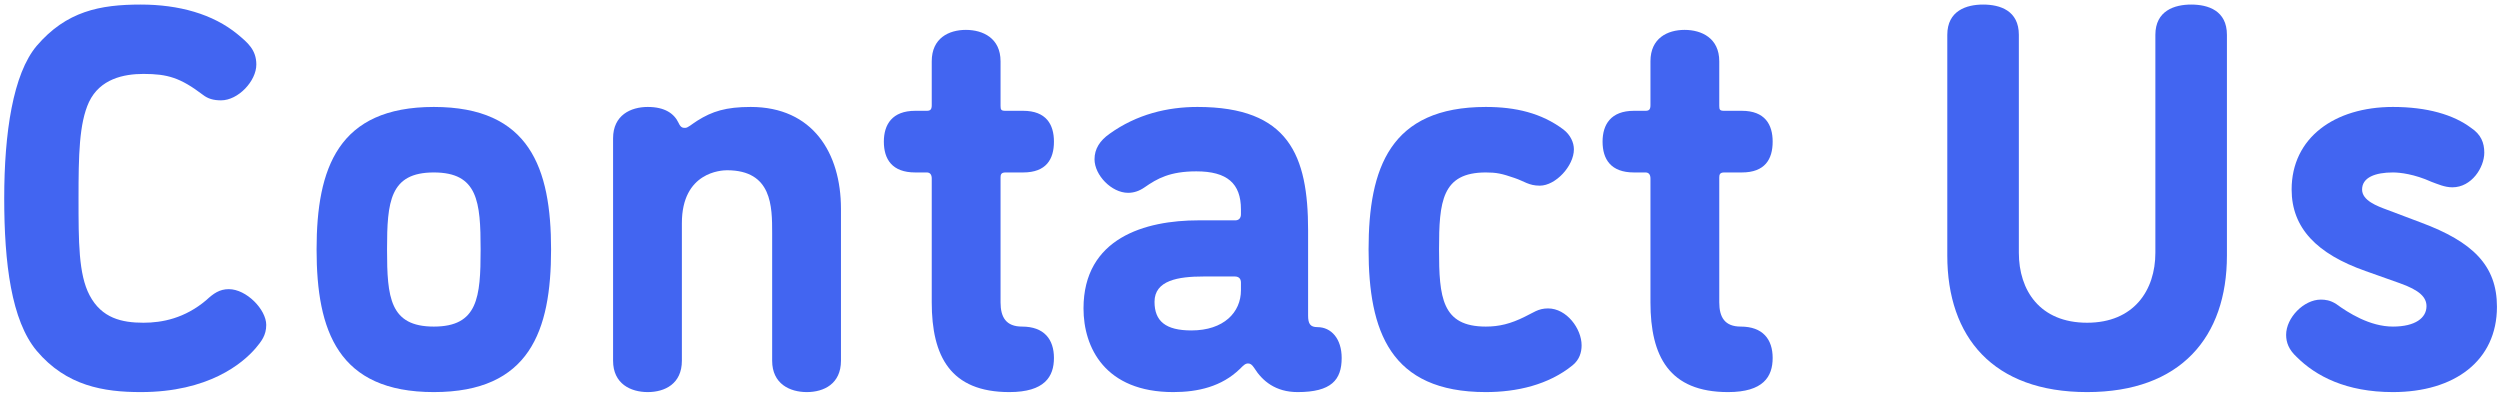 <svg width="109" height="18" viewBox="0 0 109 18" fill="none" xmlns="http://www.w3.org/2000/svg">
<path d="M11.152 15.175C11.392 14.887 11.608 14.623 11.608 14.167C11.608 13.495 10.744 12.607 9.976 12.607C9.568 12.607 9.304 12.799 8.992 13.087C8.056 13.879 7.072 14.071 6.256 14.071C5.32 14.071 4.432 13.879 3.904 12.871C3.424 11.959 3.424 10.543 3.424 8.647C3.424 6.775 3.448 5.383 3.88 4.447C4.36 3.439 5.392 3.223 6.256 3.223C7.312 3.223 7.864 3.391 8.848 4.135C9.064 4.303 9.304 4.375 9.64 4.375C10.384 4.375 11.176 3.535 11.176 2.815C11.176 2.167 10.792 1.855 10.36 1.495C9.28 0.607 7.792 0.199 6.136 0.199C4.36 0.199 2.896 0.487 1.6 1.999C0.568 3.223 0.184 5.791 0.184 8.647C0.184 11.479 0.496 13.975 1.6 15.295C2.896 16.831 4.528 17.095 6.136 17.095C9.088 17.095 10.576 15.847 11.152 15.175Z" fill="#4265F1"/>
<path d="M16.875 10.879C16.875 8.791 16.995 7.519 18.915 7.519C20.835 7.519 20.955 8.791 20.955 10.879C20.955 12.967 20.835 14.239 18.915 14.239C16.995 14.239 16.875 12.967 16.875 10.879ZM13.803 10.879C13.803 14.431 14.739 17.095 18.915 17.095C23.091 17.095 24.027 14.431 24.027 10.879C24.027 7.327 23.091 4.663 18.915 4.663C14.739 4.663 13.803 7.327 13.803 10.879Z" fill="#4265F1"/>
<path d="M33.666 15.727C33.666 16.735 34.434 17.095 35.178 17.095C35.922 17.095 36.666 16.735 36.666 15.727V9.103C36.666 6.679 35.442 4.663 32.73 4.663C31.65 4.663 31.05 4.855 30.402 5.263C30.138 5.431 29.994 5.575 29.874 5.575C29.778 5.575 29.682 5.575 29.586 5.359C29.394 4.951 28.986 4.663 28.242 4.663C27.498 4.663 26.73 5.023 26.73 6.031V15.727C26.73 16.735 27.498 17.095 28.242 17.095C28.986 17.095 29.73 16.735 29.73 15.727V9.727C29.73 7.495 31.458 7.423 31.698 7.423C33.666 7.423 33.666 9.007 33.666 10.159V15.727Z" fill="#4265F1"/>
<path d="M40.624 4.591C40.624 4.783 40.552 4.831 40.408 4.831H39.904C38.896 4.831 38.536 5.431 38.536 6.175C38.536 6.943 38.896 7.519 39.904 7.519H40.408C40.552 7.519 40.624 7.615 40.624 7.783V13.183C40.624 15.535 41.44 17.095 44.008 17.095C45.544 17.095 45.952 16.423 45.952 15.607C45.952 14.791 45.52 14.239 44.56 14.239C43.864 14.239 43.624 13.831 43.624 13.183V7.735C43.624 7.615 43.648 7.519 43.84 7.519H44.608C45.616 7.519 45.952 6.943 45.952 6.175C45.952 5.431 45.616 4.831 44.608 4.831H43.84C43.648 4.831 43.624 4.783 43.624 4.615V2.671C43.624 1.663 42.856 1.303 42.112 1.303C41.368 1.303 40.624 1.663 40.624 2.671V4.591Z" fill="#4265F1"/>
<path d="M54.681 16.039C55.041 16.615 55.617 17.095 56.577 17.095C58.041 17.095 58.497 16.567 58.497 15.607C58.497 14.767 58.041 14.263 57.441 14.263C57.129 14.263 57.033 14.119 57.033 13.759V10.039C57.033 6.775 56.193 4.663 52.209 4.663C50.913 4.663 49.569 4.975 48.369 5.839C47.961 6.127 47.721 6.487 47.721 6.943C47.721 7.639 48.465 8.407 49.185 8.407C49.425 8.407 49.665 8.335 49.905 8.167C50.457 7.783 51.009 7.471 52.161 7.471C53.505 7.471 54.105 7.999 54.105 9.127V9.343C54.105 9.535 53.985 9.607 53.865 9.607H52.257C49.929 9.607 47.241 10.375 47.241 13.447C47.241 15.151 48.177 17.095 51.153 17.095C52.233 17.095 53.265 16.855 54.057 16.087C54.225 15.919 54.297 15.847 54.417 15.847C54.513 15.847 54.585 15.895 54.681 16.039ZM53.841 12.055C53.985 12.055 54.105 12.127 54.105 12.319V12.655C54.105 13.615 53.361 14.407 51.945 14.407C50.817 14.407 50.337 13.999 50.337 13.159C50.337 12.223 51.369 12.055 52.473 12.055H53.841Z" fill="#4265F1"/>
<path d="M68.166 5.647C67.206 4.927 66.078 4.663 64.782 4.663C60.606 4.663 59.67 7.327 59.67 10.879C59.67 14.431 60.606 17.095 64.782 17.095C66.126 17.095 67.518 16.783 68.574 15.919C68.862 15.679 68.958 15.367 68.958 15.055C68.958 14.335 68.31 13.447 67.494 13.447C67.062 13.447 66.846 13.639 66.486 13.807C65.862 14.119 65.358 14.239 64.782 14.239C62.862 14.239 62.742 12.967 62.742 10.879C62.742 8.791 62.862 7.519 64.782 7.519C65.238 7.519 65.478 7.567 66.03 7.759C66.462 7.903 66.654 8.095 67.134 8.095C67.83 8.095 68.622 7.231 68.622 6.511C68.622 6.223 68.478 5.887 68.166 5.647Z" fill="#4265F1"/>
<path d="M71.96 4.591C71.96 4.783 71.888 4.831 71.744 4.831H71.24C70.232 4.831 69.872 5.431 69.872 6.175C69.872 6.943 70.232 7.519 71.24 7.519H71.744C71.888 7.519 71.96 7.615 71.96 7.783V13.183C71.96 15.535 72.776 17.095 75.344 17.095C76.88 17.095 77.288 16.423 77.288 15.607C77.288 14.791 76.856 14.239 75.896 14.239C75.2 14.239 74.96 13.831 74.96 13.183V7.735C74.96 7.615 74.984 7.519 75.176 7.519H75.944C76.952 7.519 77.288 6.943 77.288 6.175C77.288 5.431 76.952 4.831 75.944 4.831H75.176C74.984 4.831 74.96 4.783 74.96 4.615V2.671C74.96 1.663 74.192 1.303 73.448 1.303C72.704 1.303 71.96 1.663 71.96 2.671V4.591Z" fill="#4265F1"/>
<path d="M93.974 11.023C93.974 12.655 93.038 14.071 90.998 14.071C88.934 14.071 88.022 12.655 88.022 11.023V1.519C88.022 0.463 87.206 0.199 86.462 0.199C85.742 0.199 84.902 0.463 84.902 1.519V11.143C84.902 14.695 86.894 17.095 90.998 17.095C95.078 17.095 97.094 14.695 97.094 11.143V1.519C97.094 0.463 96.278 0.199 95.534 0.199C94.814 0.199 93.974 0.463 93.974 1.519V11.023Z" fill="#4265F1"/>
<path d="M101.859 13.255C101.595 13.087 101.379 13.063 101.187 13.063C100.443 13.063 99.675 13.855 99.675 14.599C99.675 14.935 99.795 15.247 100.131 15.559C100.971 16.399 102.291 17.095 104.331 17.095C107.019 17.095 108.867 15.727 108.867 13.375C108.867 11.575 107.811 10.543 105.555 9.703L104.091 9.151C103.635 8.983 102.987 8.743 102.987 8.263C102.987 7.735 103.563 7.519 104.331 7.519C104.643 7.519 105.267 7.591 106.011 7.927C106.275 8.023 106.587 8.167 106.923 8.167C107.763 8.167 108.315 7.303 108.315 6.655C108.315 6.223 108.171 5.863 107.739 5.575C106.971 4.999 105.819 4.663 104.331 4.663C101.787 4.663 99.915 6.007 99.915 8.263C99.915 9.943 101.019 11.071 103.131 11.815L104.619 12.343C105.507 12.655 105.795 12.967 105.795 13.351C105.795 13.855 105.315 14.239 104.331 14.239C103.323 14.239 102.387 13.639 101.859 13.255Z" fill="#4265F1"/>
</svg>
